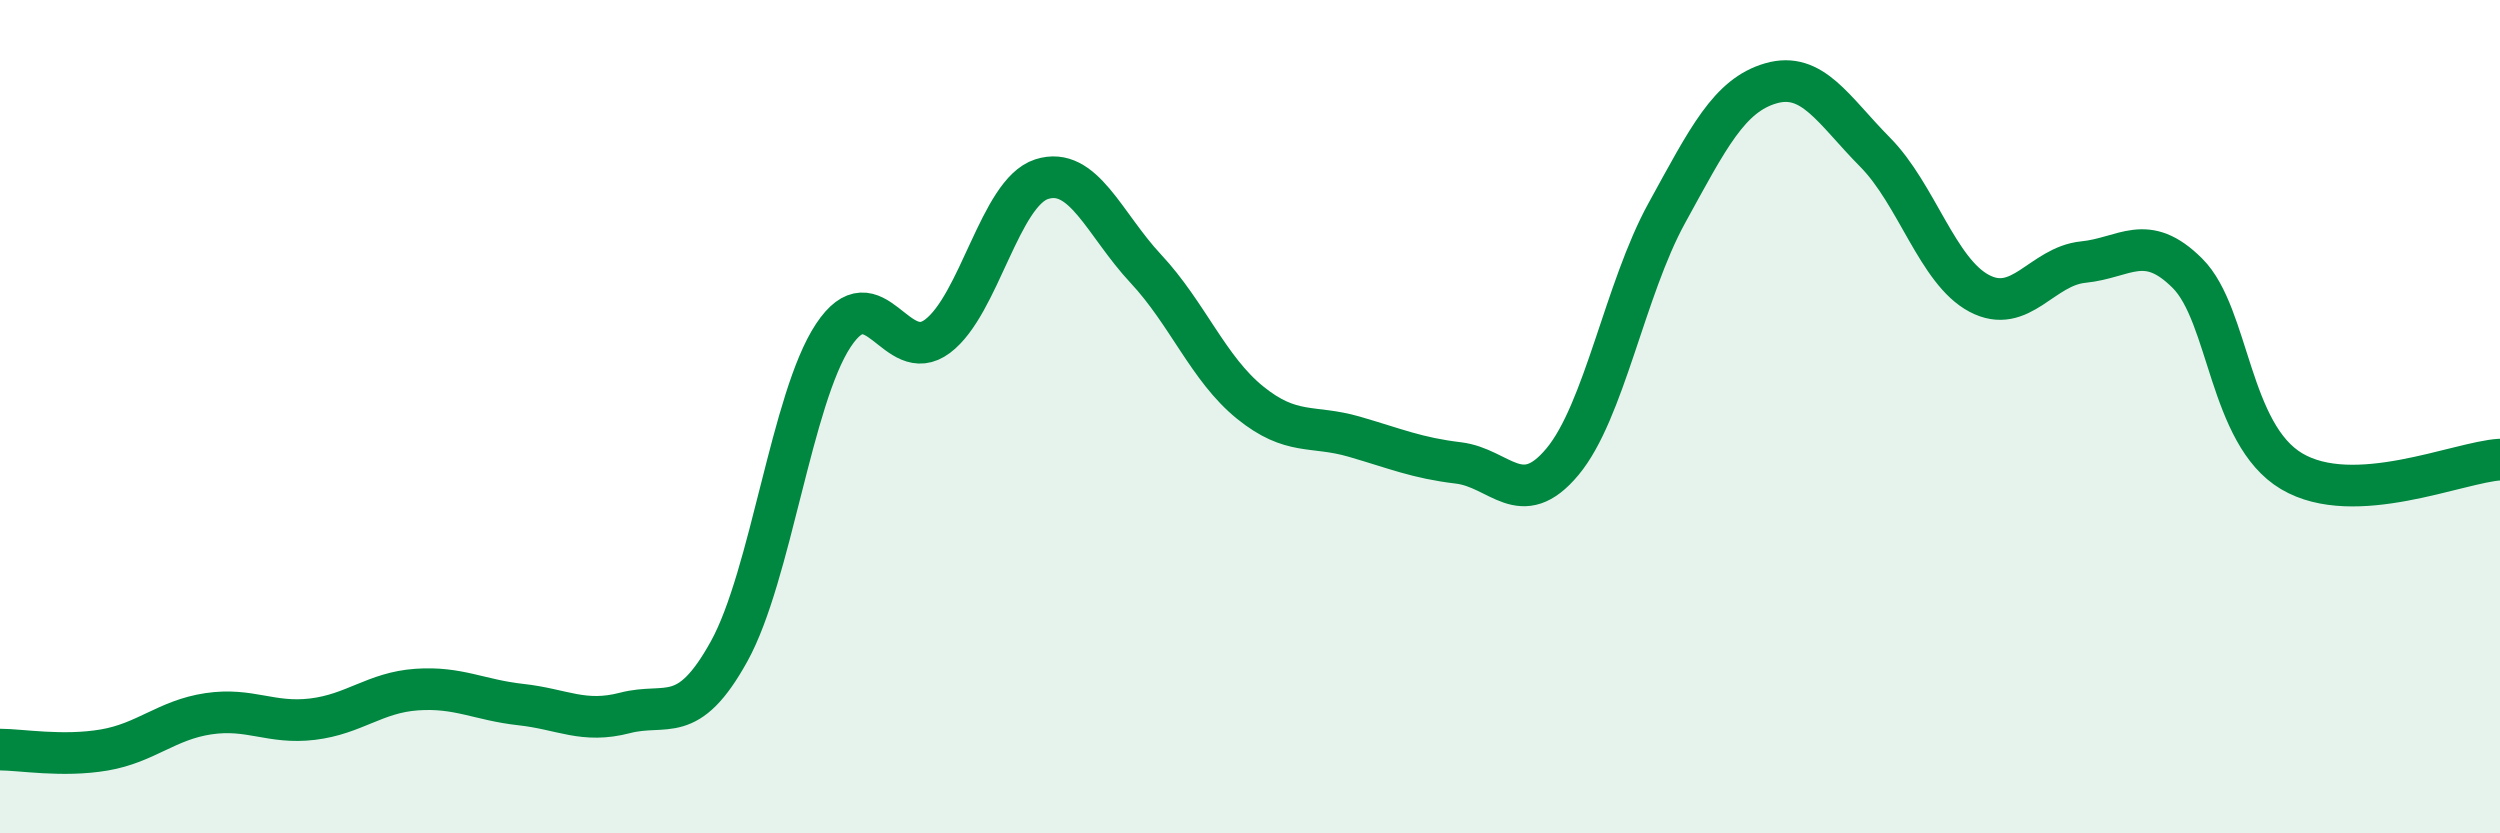 
    <svg width="60" height="20" viewBox="0 0 60 20" xmlns="http://www.w3.org/2000/svg">
      <path
        d="M 0,17.99 C 0.5,17.99 1.5,18.17 2.5,18 C 3.5,17.83 4,17.28 5,17.13 C 6,16.98 6.5,17.38 7.5,17.26 C 8.5,17.14 9,16.62 10,16.55 C 11,16.48 11.5,16.8 12.5,16.91 C 13.5,17.02 14,17.37 15,17.11 C 16,16.85 16.5,17.44 17.5,15.63 C 18.5,13.82 19,9.56 20,8.05 C 21,6.54 21.5,8.82 22.5,8.07 C 23.5,7.32 24,4.62 25,4.3 C 26,3.98 26.5,5.38 27.5,6.45 C 28.5,7.52 29,8.85 30,9.66 C 31,10.47 31.5,10.19 32.5,10.48 C 33.5,10.77 34,10.99 35,11.11 C 36,11.23 36.5,12.28 37.5,11.08 C 38.5,9.88 39,6.94 40,5.12 C 41,3.3 41.5,2.29 42.5,2 C 43.5,1.71 44,2.64 45,3.65 C 46,4.66 46.5,6.51 47.5,7.04 C 48.5,7.57 49,6.39 50,6.29 C 51,6.19 51.5,5.56 52.5,6.56 C 53.5,7.56 53.5,10.42 55,11.31 C 56.5,12.2 59,11.09 60,11.03L60 20L0 20Z"
        fill="#008740"
        opacity="0.1"
        stroke-linecap="round"
        stroke-linejoin="round"
      />
      <path
        d="M 0,17.99 C 0.5,17.99 1.5,18.17 2.5,18 C 3.5,17.83 4,17.28 5,17.13 C 6,16.98 6.5,17.38 7.5,17.26 C 8.5,17.14 9,16.62 10,16.55 C 11,16.48 11.5,16.8 12.5,16.91 C 13.5,17.02 14,17.37 15,17.11 C 16,16.85 16.5,17.44 17.5,15.63 C 18.5,13.82 19,9.56 20,8.05 C 21,6.54 21.5,8.82 22.5,8.07 C 23.5,7.32 24,4.62 25,4.3 C 26,3.98 26.5,5.38 27.5,6.45 C 28.5,7.52 29,8.85 30,9.66 C 31,10.47 31.5,10.19 32.5,10.48 C 33.5,10.77 34,10.99 35,11.11 C 36,11.23 36.5,12.28 37.5,11.08 C 38.5,9.88 39,6.94 40,5.12 C 41,3.3 41.5,2.29 42.5,2 C 43.5,1.71 44,2.64 45,3.65 C 46,4.66 46.5,6.51 47.5,7.04 C 48.5,7.57 49,6.39 50,6.29 C 51,6.19 51.5,5.56 52.5,6.56 C 53.5,7.56 53.5,10.42 55,11.31 C 56.5,12.2 59,11.09 60,11.03"
        stroke="#008740"
        stroke-width="1"
        fill="none"
        stroke-linecap="round"
        stroke-linejoin="round"
      />
    </svg>
  